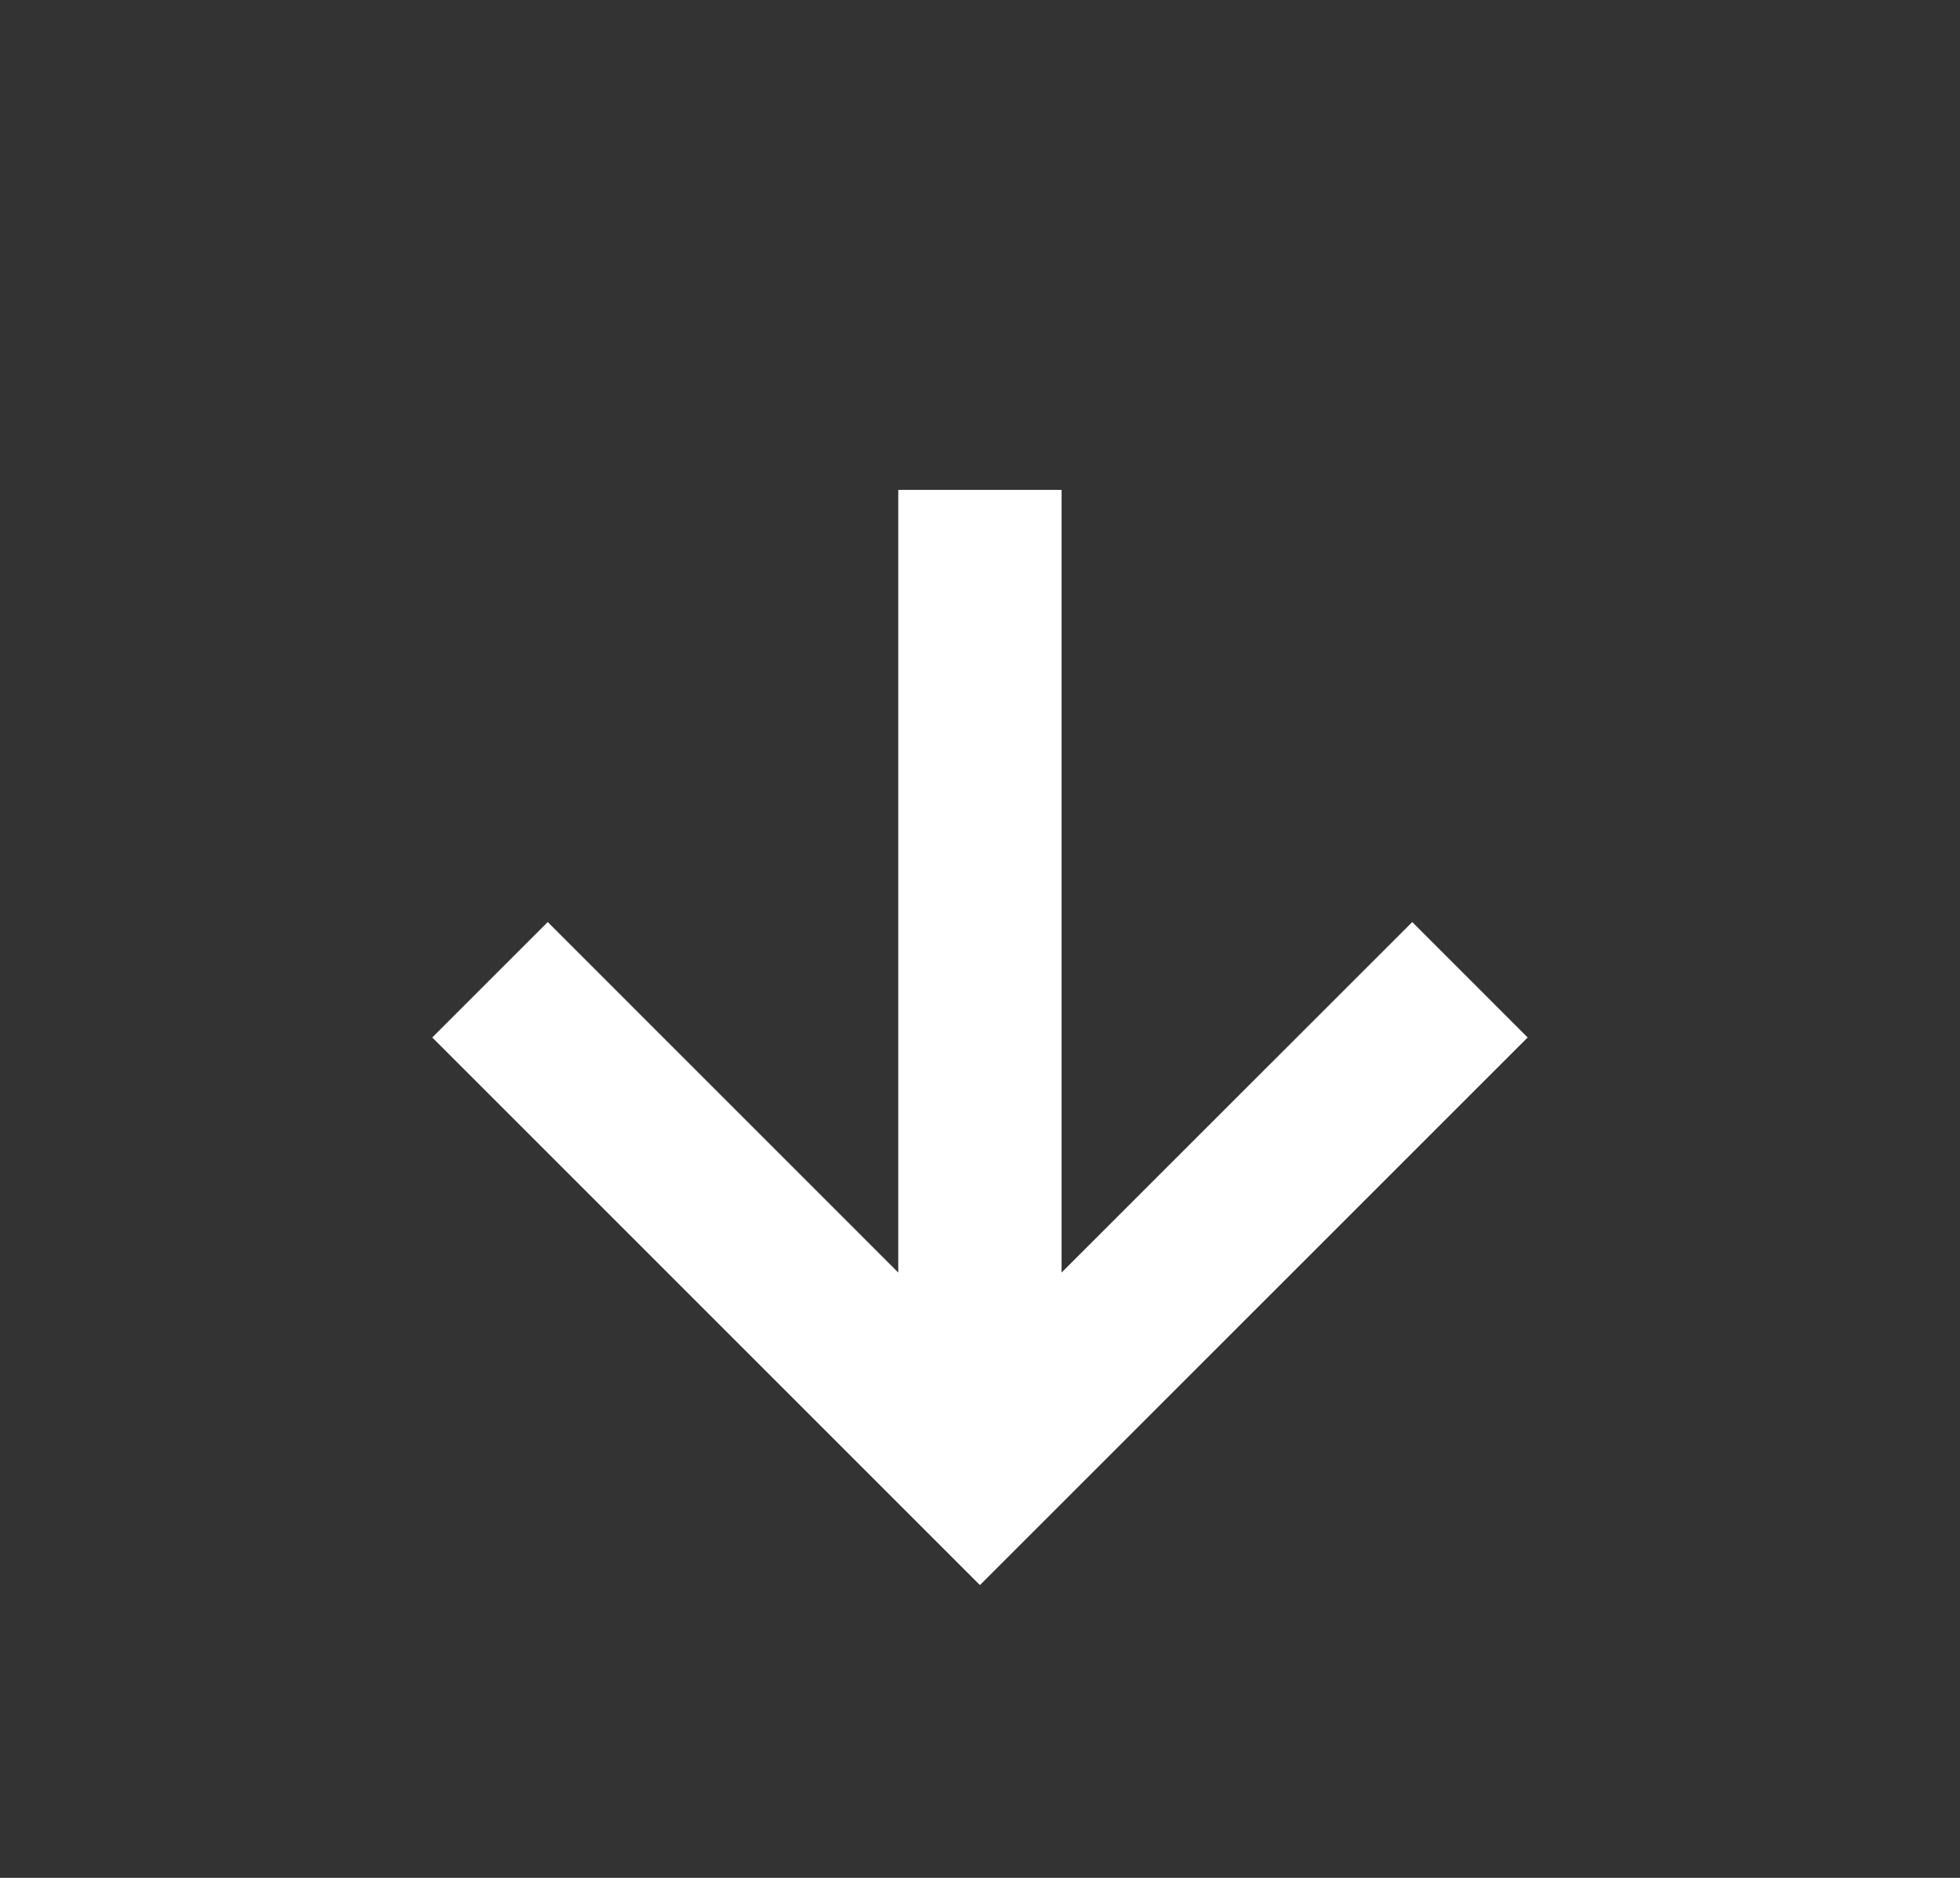 <svg width="24" height="23" viewBox="0 0 24 23" fill="none" xmlns="http://www.w3.org/2000/svg">
<rect x="0" y="0" width="24" height="23" fill="#333333" stroke="none"/>
<path d="M18.706 12.707L17.293 11.293L12.999 15.586V6H10.999V15.586L6.707 11.293L5.293 12.707L11.999 19.414L18.706 12.707Z" fill="white"/>
</svg>
